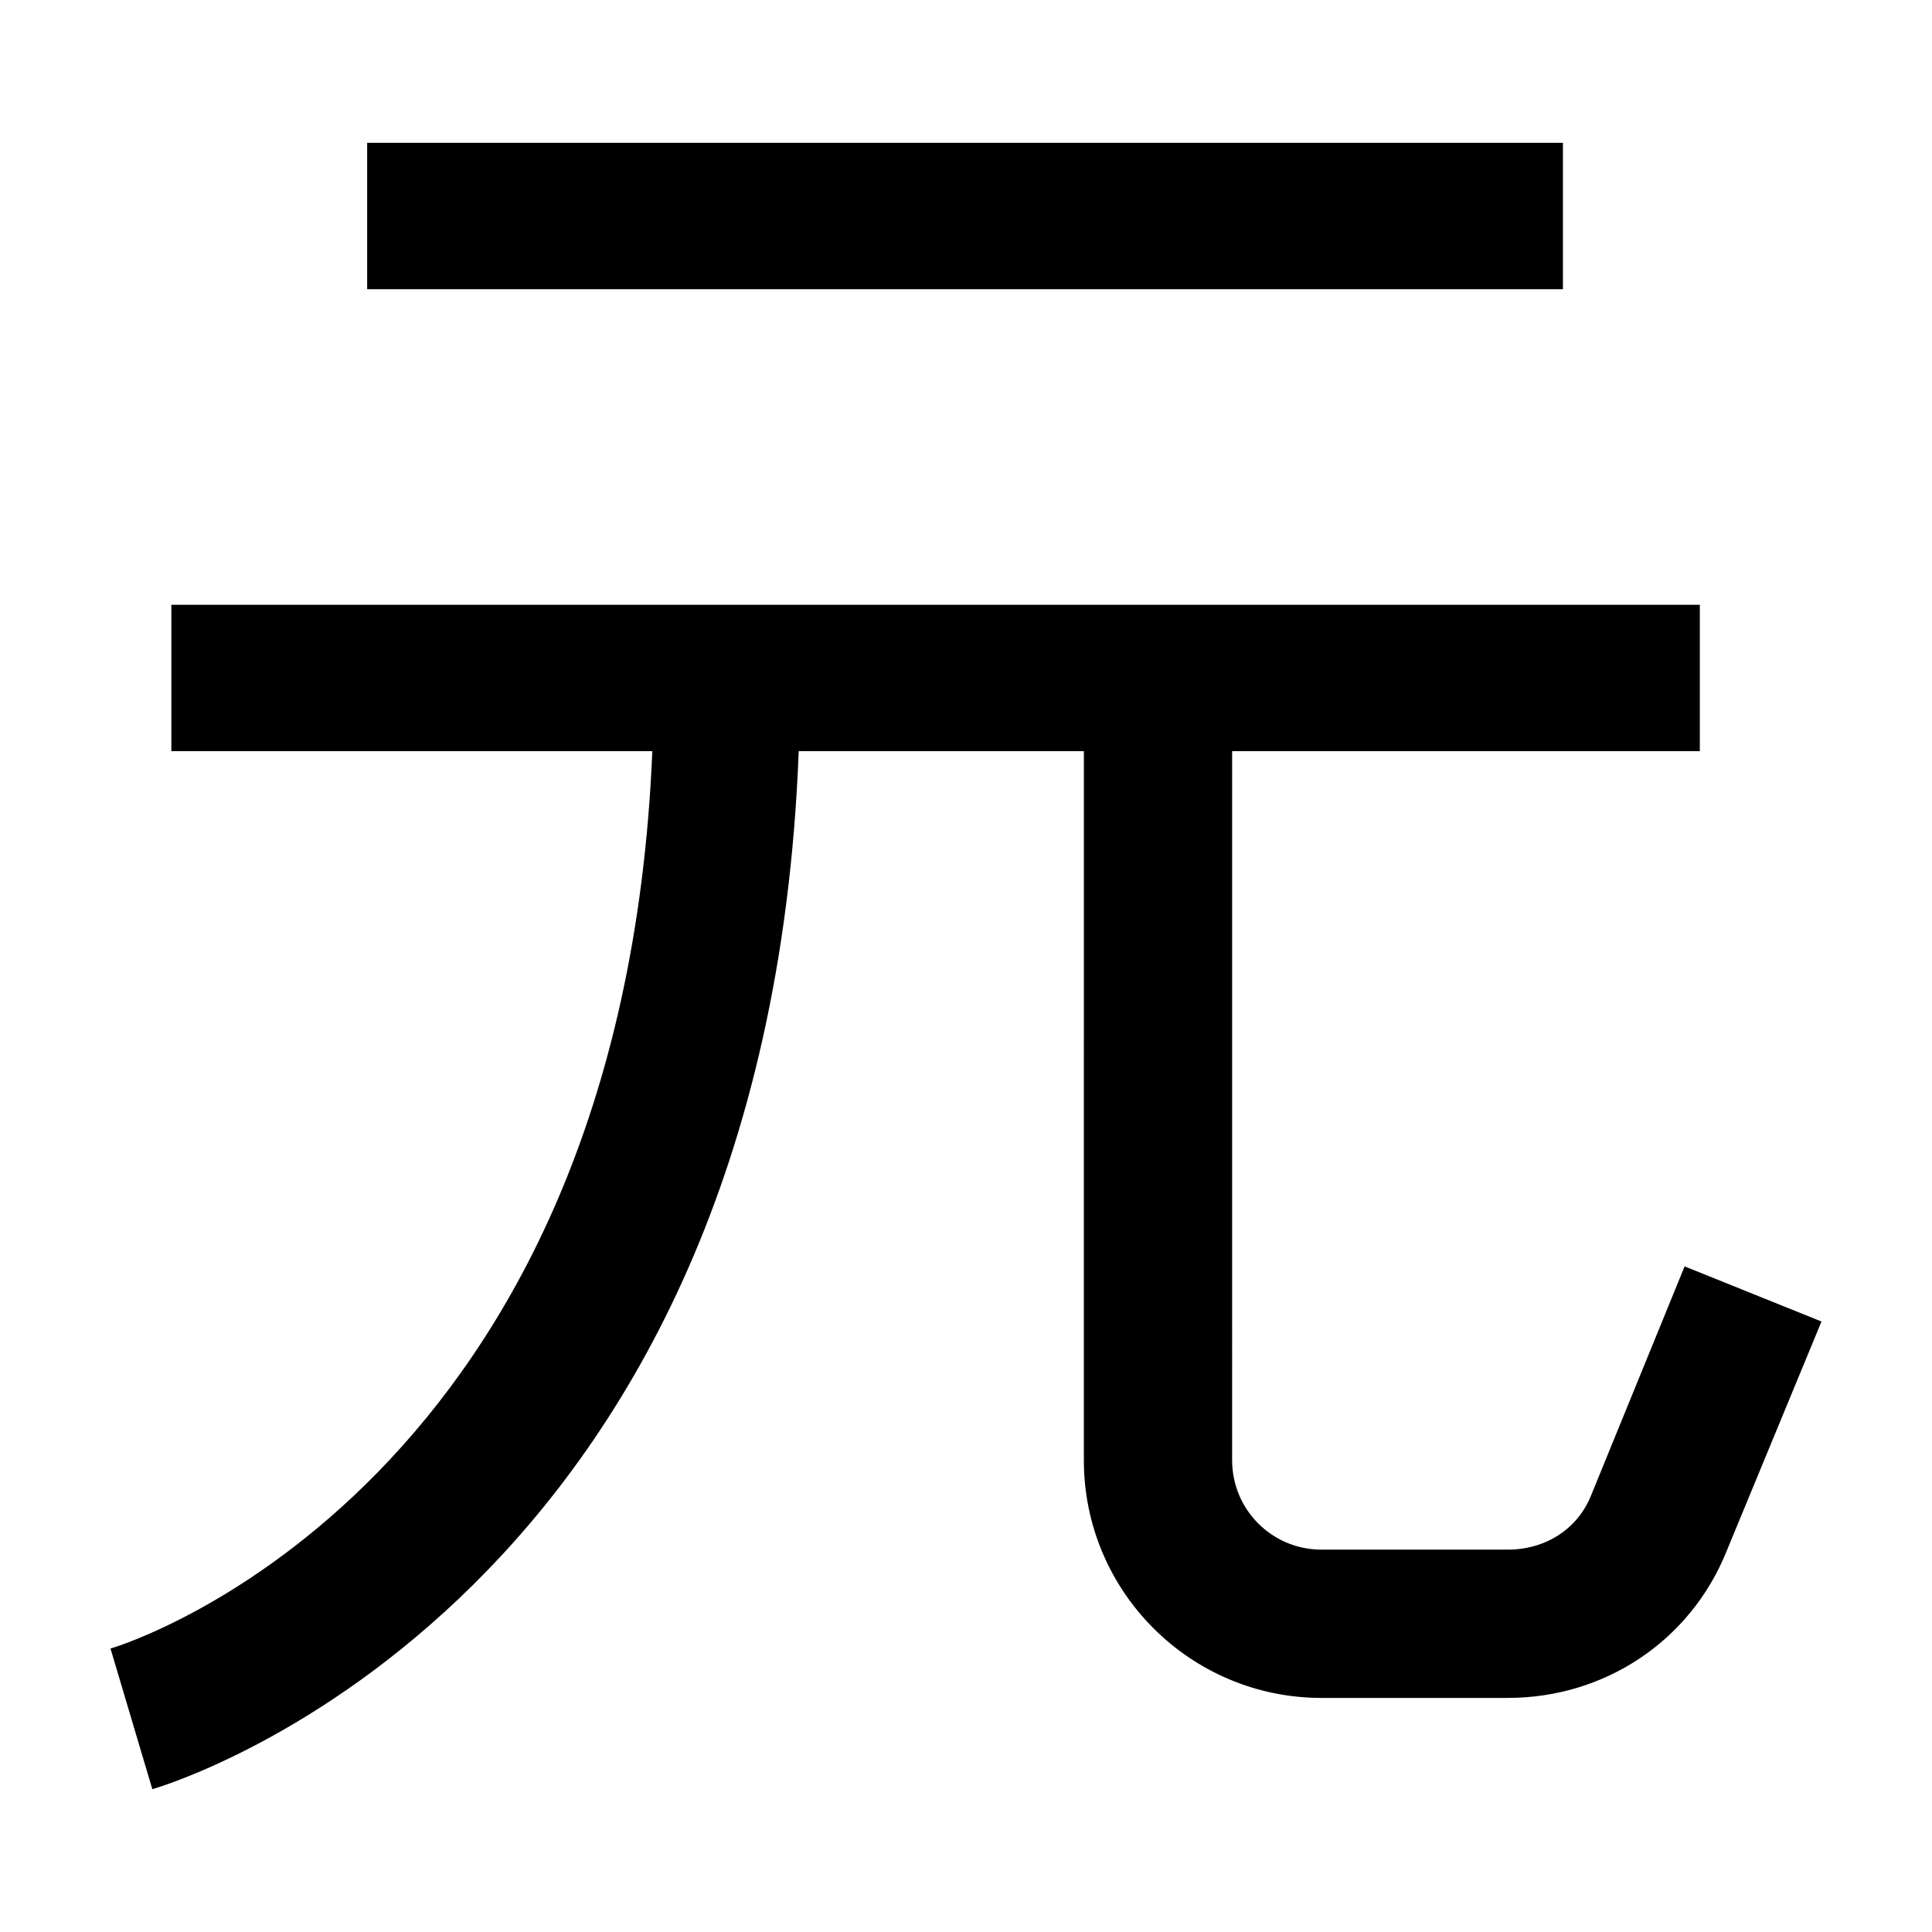 <?xml version="1.0" encoding="UTF-8"?>
<!-- Uploaded to: ICON Repo, www.iconrepo.com, Generator: ICON Repo Mixer Tools -->
<svg fill="#000000" width="800px" height="800px" version="1.1" viewBox="144 144 512 512" xmlns="http://www.w3.org/2000/svg">
 <g>
  <path d="m565.75 540.06c-3.527 9.07-12.09 14.609-22.168 14.609h-49.375c-13.098 0-23.68-10.578-23.68-23.68l0.004-187.92h123.94v-38.793h-405.06v38.793h127.46c-8.062 193.97-138.05 236.29-143.59 237.8l11.086 37.281c7.055-2.016 162.73-50.883 171.3-275.08h75.57l-0.004 187.92c0 34.762 28.215 62.977 62.977 62.977h49.375c25.695 0 48.367-15.113 57.938-38.793l25.191-60.961-36.273-14.609z"/>
  <path d="m241.3 181.85h316.89v38.793h-316.89z"/>
 </g>
</svg>